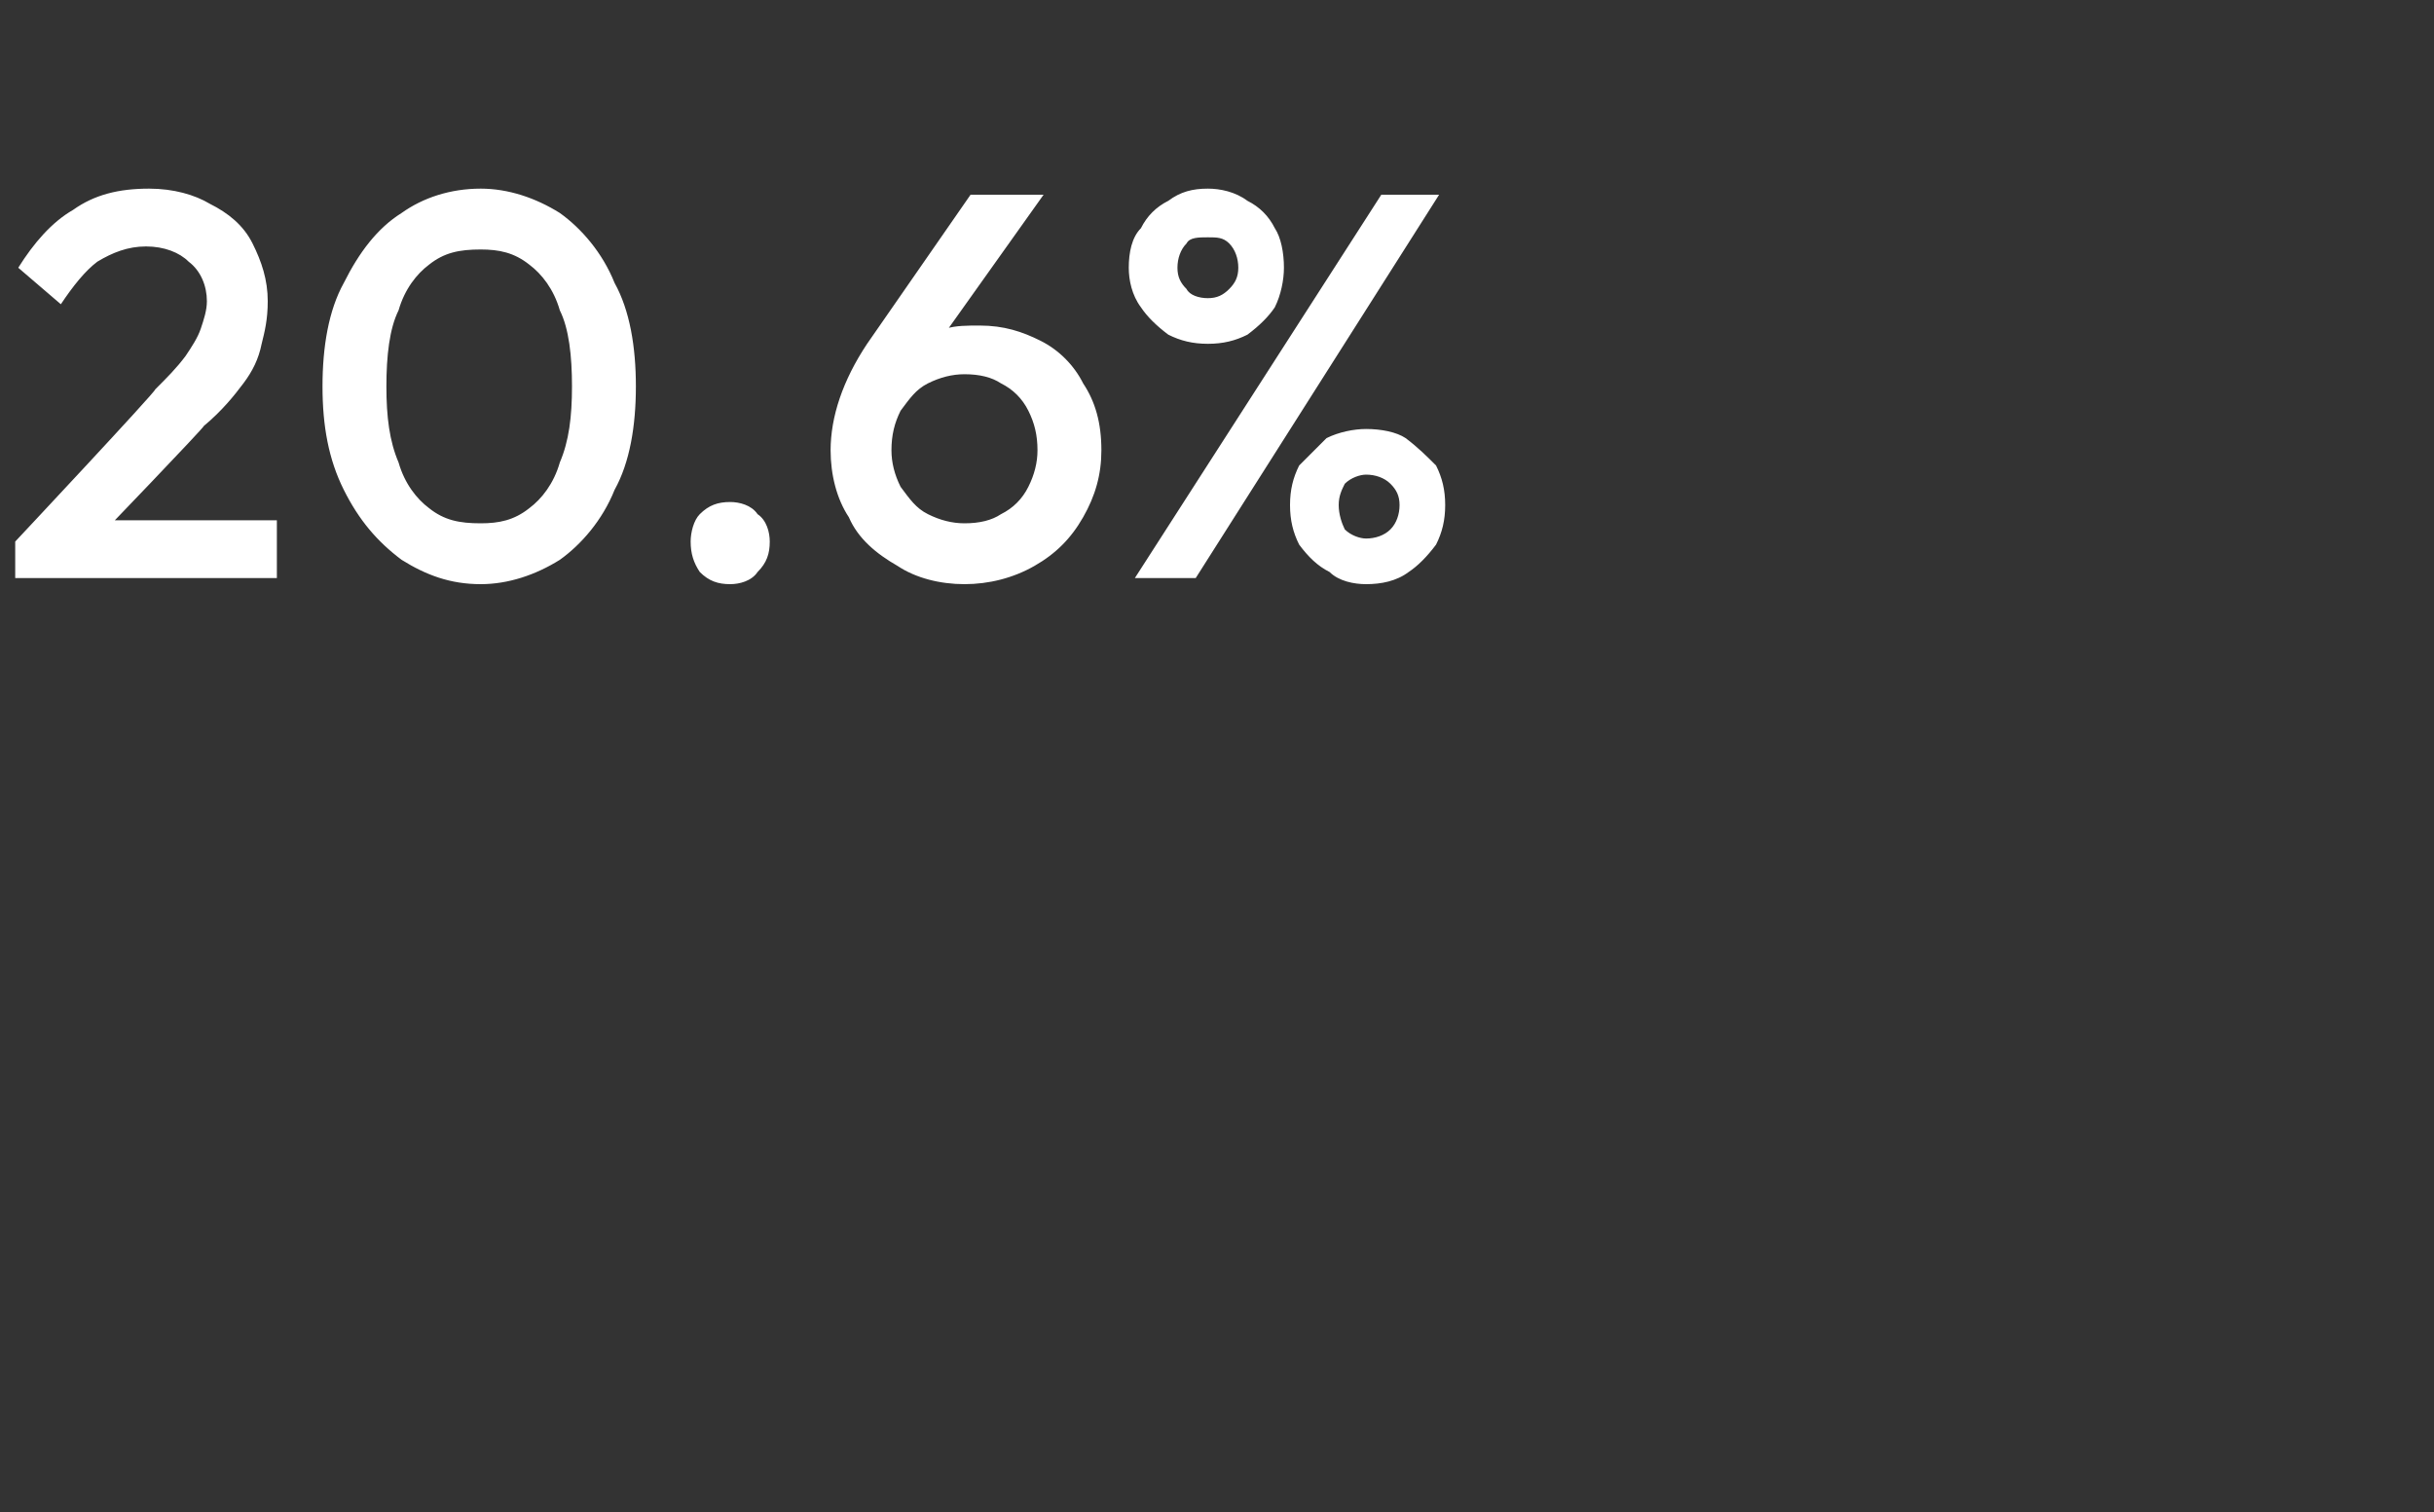 <?xml version="1.0" standalone="no"?><!DOCTYPE svg PUBLIC "-//W3C//DTD SVG 1.1//EN" "http://www.w3.org/Graphics/SVG/1.1/DTD/svg11.dtd"><svg xmlns="http://www.w3.org/2000/svg" version="1.1" width="80px" height="49.7px" viewBox="0 -1 80 49.7" style="top:-1px"><rect x="0" y="-1" width="80" height="49.7" fill="#333333" stroke="none"/><desc>20.6%</desc><defs/><g id="Polygon27755"><path d="m.5 16.8c0 0 4.65-4.96 4.6-5c.4-.4.7-.7 1-1.1c.2-.3.4-.6.5-.9c.1-.3.2-.6.2-.9c0-.5-.2-1-.6-1.3c-.3-.3-.8-.5-1.4-.5c-.6 0-1.1.2-1.6.5c-.4.3-.8.8-1.2 1.4c0 0-1.4-1.2-1.4-1.2c.5-.8 1.1-1.5 1.8-1.9c.7-.5 1.5-.7 2.5-.7c.8 0 1.5.2 2 .5c.6.3 1.1.7 1.4 1.3c.3.6.5 1.2.5 1.9c0 .6-.1 1-.2 1.4c-.1.5-.3.9-.6 1.3c-.3.4-.7.9-1.3 1.4c.03.03-3.5 3.7-3.5 3.7l-2.7.1zm0 1.2l0-1.2l1.8-.7l6.8 0l0 1.9l-8.6 0zm15.3.2c-1 0-1.8-.3-2.6-.8c-.8-.6-1.4-1.3-1.9-2.3c-.5-1-.7-2.1-.7-3.4c0-1.3.2-2.5.7-3.4c.5-1 1.1-1.8 1.9-2.3c.7-.5 1.6-.8 2.6-.8c.9 0 1.8.3 2.6.8c.7.5 1.4 1.3 1.8 2.3c.5.9.7 2.1.7 3.4c0 1.3-.2 2.5-.7 3.4c-.4 1-1.1 1.8-1.8 2.3c-.8.5-1.7.8-2.6.8zm0-2c.6 0 1.1-.1 1.6-.5c.4-.3.8-.8 1-1.5c.3-.7.4-1.5.4-2.5c0-1-.1-1.9-.4-2.5c-.2-.7-.6-1.2-1-1.5c-.5-.4-1-.5-1.6-.5c-.7 0-1.2.1-1.7.5c-.4.3-.8.8-1 1.5c-.3.6-.4 1.5-.4 2.5c0 1 .1 1.8.4 2.5c.2.7.6 1.2 1 1.5c.5.4 1 .5 1.7.5zm8.2 2c-.4 0-.7-.1-1-.4c-.2-.3-.3-.6-.3-1c0-.3.1-.7.3-.9c.3-.3.6-.4 1-.4c.3 0 .7.1.9.4c.3.2.4.6.4.9c0 .4-.1.7-.4 1c-.2.3-.6.4-.9.4zm7.7 0c-.8 0-1.6-.2-2.2-.6c-.7-.4-1.3-.9-1.6-1.6c-.4-.6-.6-1.4-.6-2.2c0-1.1.4-2.3 1.2-3.5c-.02.03 3.4-4.9 3.4-4.9l2.4 0l-3.7 5.2c0 0-.72.42-.7.4c.1-.3.3-.5.4-.7c.2-.2.5-.3.8-.5c.3-.1.7-.1 1.1-.1c.8 0 1.4.2 2 .5c.6.3 1.1.8 1.4 1.4c.4.6.6 1.3.6 2.2c0 .8-.2 1.5-.6 2.2c-.4.7-.9 1.2-1.6 1.6c-.7.4-1.5.6-2.3.6zm0-2c.5 0 .9-.1 1.2-.3c.4-.2.7-.5.9-.9c.2-.4.3-.8.3-1.2c0-.5-.1-.9-.3-1.3c-.2-.4-.5-.7-.9-.9c-.3-.2-.7-.3-1.2-.3c-.4 0-.8.1-1.2.3c-.4.2-.6.5-.9.9c-.2.4-.3.8-.3 1.3c0 .4.1.8.3 1.2c.3.4.5.7.9.9c.4.2.8.3 1.2.3zm5.6 1.8l8.1-12.6l1.9 0l-8 12.6l-2 0zm7.6.2c-.4 0-.9-.1-1.2-.4c-.4-.2-.7-.5-1-.9c-.2-.4-.3-.8-.3-1.3c0-.5.1-.9.3-1.3c.3-.3.6-.6.9-.9c.4-.2.9-.3 1.3-.3c.5 0 1 .1 1.3.3c.4.3.7.6 1 .9c.2.4.3.8.3 1.3c0 .5-.1.9-.3 1.3c-.3.4-.6.7-.9.9c-.4.3-.9.4-1.4.4zm0-1.5c.3 0 .6-.1.8-.3c.2-.2.3-.5.3-.8c0-.3-.1-.5-.3-.7c-.2-.2-.5-.3-.8-.3c-.2 0-.5.1-.7.3c-.1.2-.2.4-.2.7c0 .3.1.6.2.8c.2.2.5.3.7.3zm-5.2-6.4c-.5 0-.9-.1-1.3-.3c-.4-.3-.7-.6-.9-.9c-.3-.4-.4-.9-.4-1.3c0-.5.1-1 .4-1.3c.2-.4.5-.7.9-.9c.4-.3.8-.4 1.3-.4c.4 0 .9.1 1.3.4c.4.2.7.5.9.9c.2.3.3.8.3 1.3c0 .4-.1.9-.3 1.3c-.2.3-.5.6-.9.9c-.4.2-.8.3-1.3.3zm0-1.5c.3 0 .5-.1.7-.3c.2-.2.3-.4.3-.7c0-.3-.1-.6-.3-.8c-.2-.2-.4-.2-.7-.2c-.3 0-.6 0-.7.2c-.2.2-.3.5-.3.8c0 .3.1.5.3.7c.1.2.4.3.7.3z" stroke="none" fill="#fff"/></g></svg>